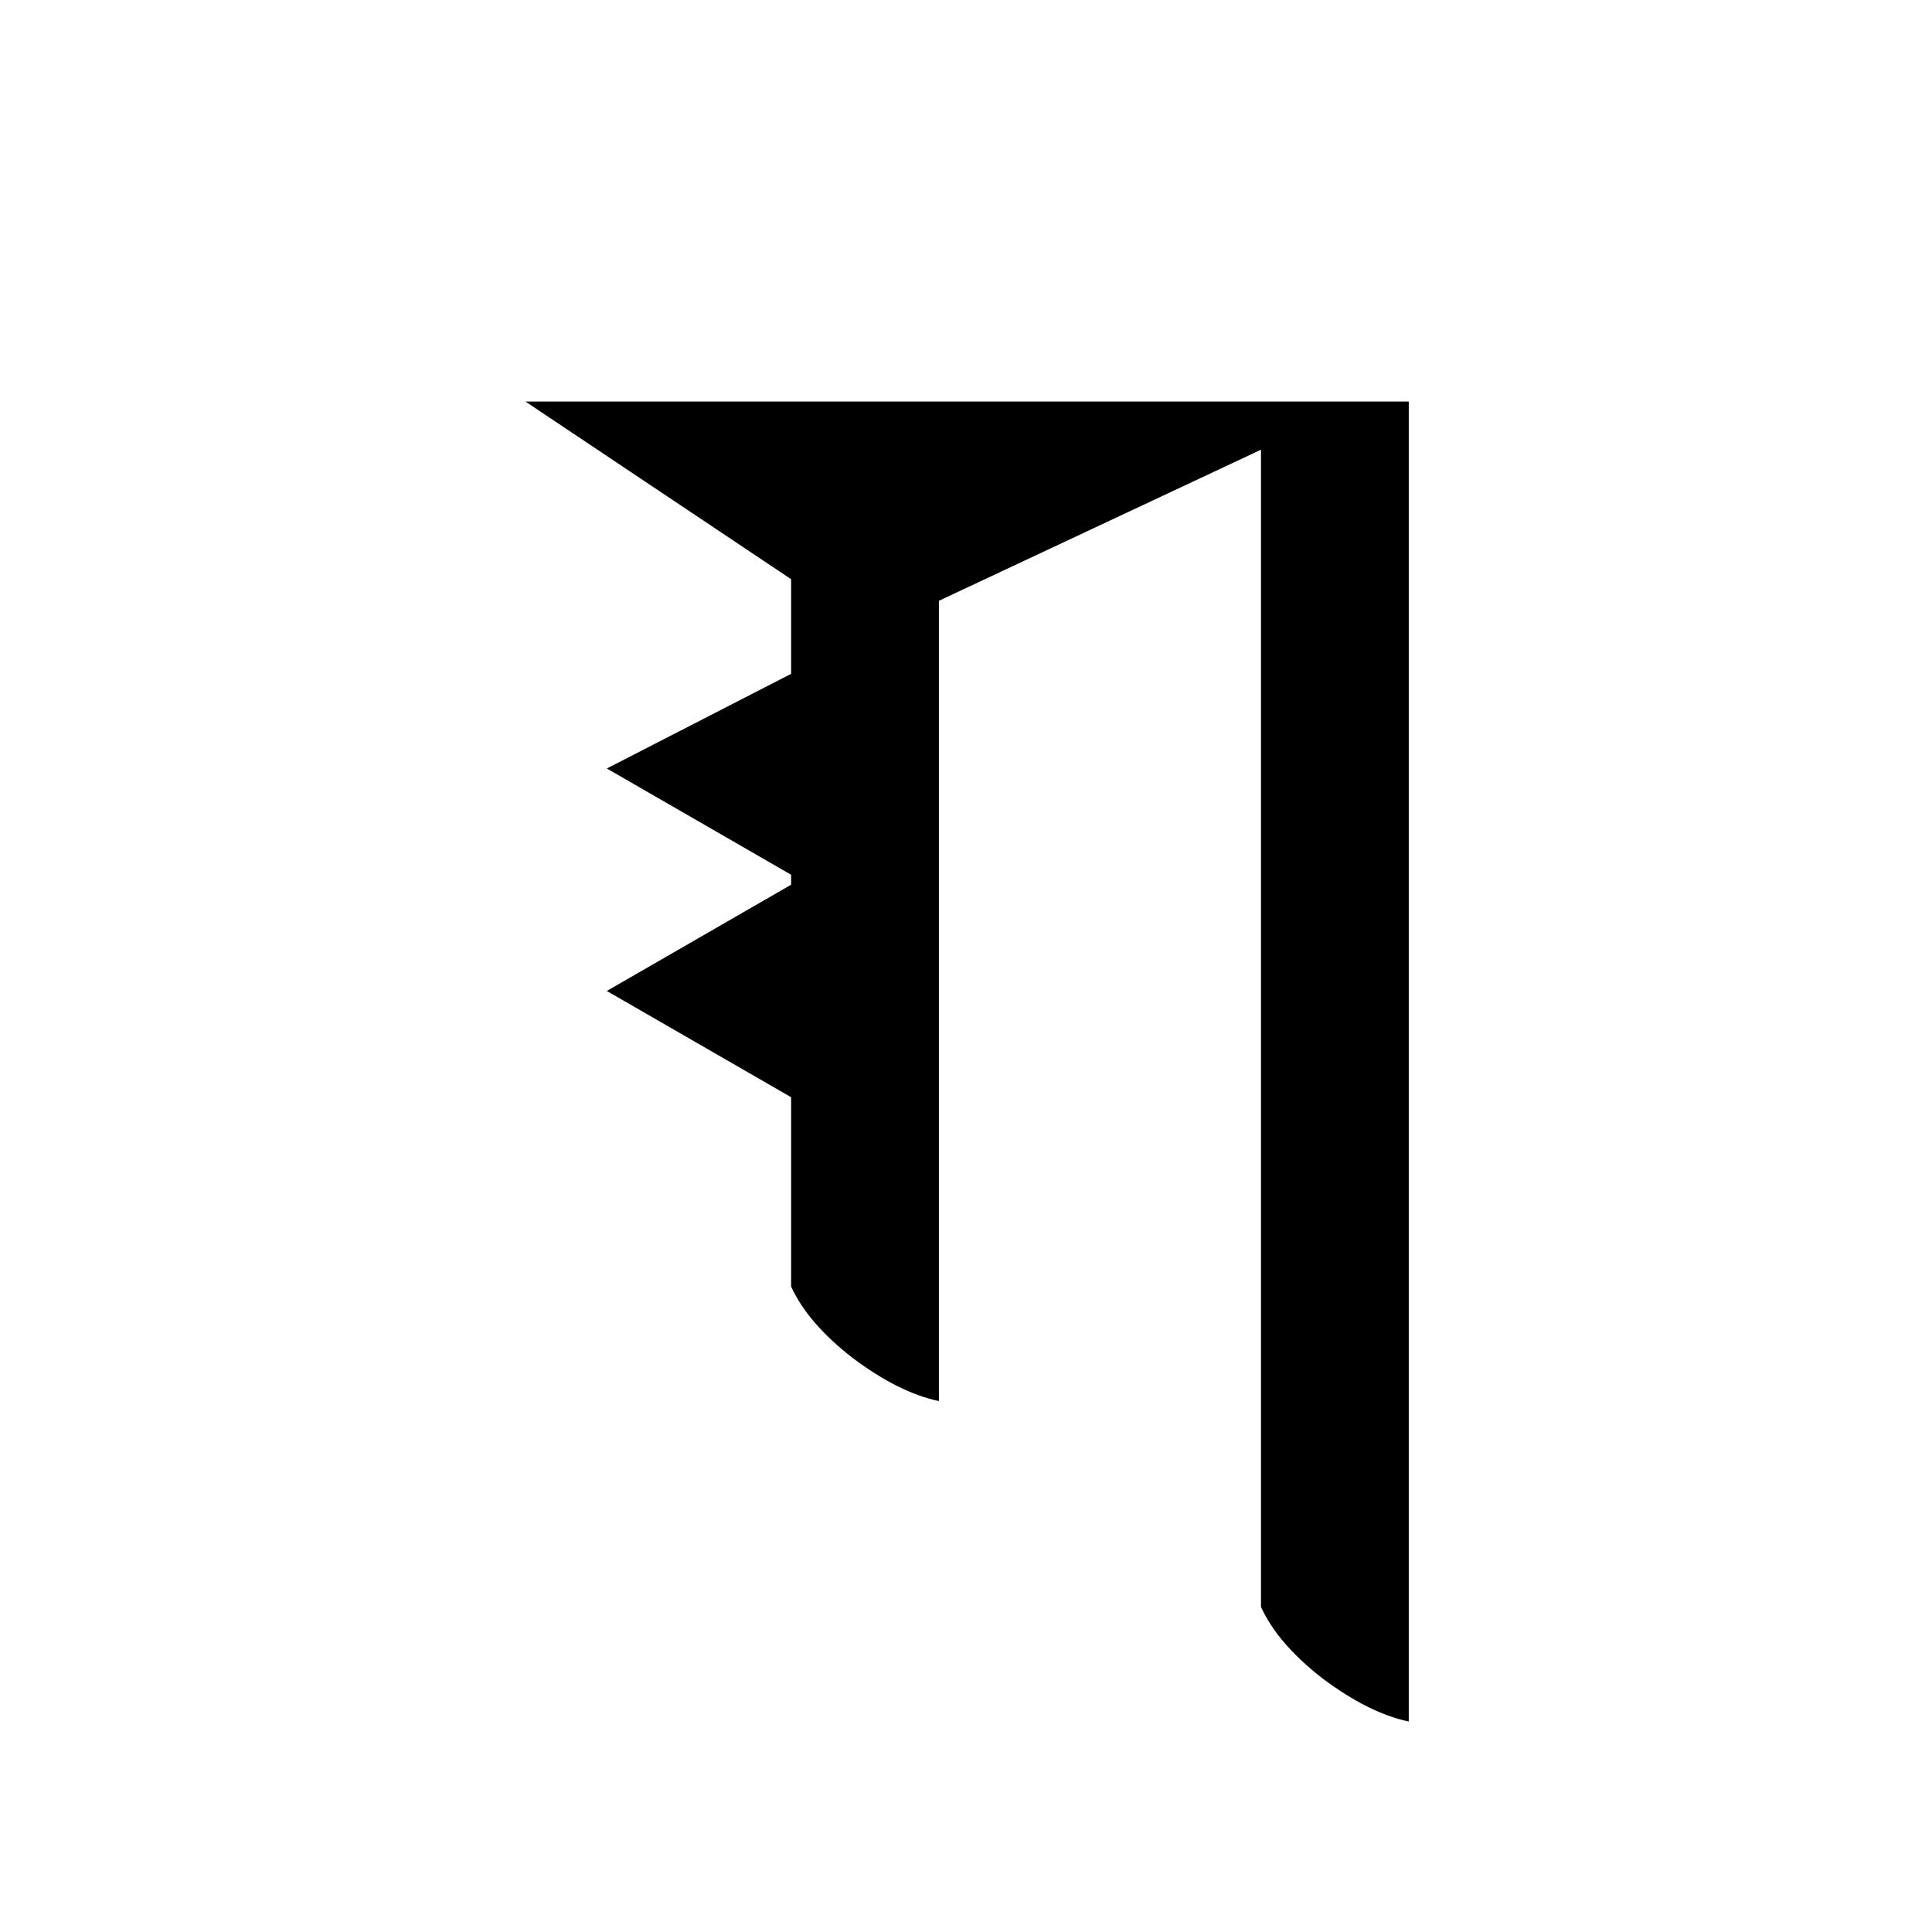 <?xml version="1.0" encoding="UTF-8" standalone="no"?>
<svg
   xmlns:dc="http://purl.org/dc/elements/1.1/"
   xmlns:cc="http://creativecommons.org/ns#"
   xmlns:rdf="http://www.w3.org/1999/02/22-rdf-syntax-ns#"
   xmlns:svg="http://www.w3.org/2000/svg"
   xmlns="http://www.w3.org/2000/svg"
   version="1.1"
   id="svg2"
   viewBox="0 0 64 64"
   height="64"
   width="64">
  <defs
     id="defs4" />
  <g
     transform="translate(0,-988.362)"
     id="layer1">
    <g
       id="text3336"
       style="font-style:normal;font-variant:normal;font-weight:normal;font-stretch:normal;font-size:60px;line-height:125%;font-family:Palatino;-inkscape-font-specification:Palatino;text-align:center;letter-spacing:0px;word-spacing:0px;writing-mode:lr-tb;text-anchor:middle;fill:#000000;fill-opacity:1;stroke:none;stroke-width:1px;stroke-linecap:butt;stroke-linejoin:miter;stroke-opacity:1">
      <path
         id="path4202"
         style="font-style:normal;font-variant:normal;font-weight:normal;font-stretch:normal;font-size:55px;font-family:'JG Soyombo';-inkscape-font-specification:'JG Soyombo'"
         d="m 46.667,1045.389 q -1.32,-0.275 -2.86,-1.43 -1.485,-1.155 -2.035,-2.365 l 0,-38.335 -10.67,5.005 0,26.51 q -1.32,-0.275 -2.86,-1.43 -1.485,-1.155 -2.035,-2.365 l 0,-6.27 -6.105,-3.52 6.105,-3.52 0,-0.33 -6.105,-3.52 6.105,-3.135 0,-3.135 -8.8,-5.885 29.26,0 0,43.725 z" />
    </g>
  </g>
</svg>

